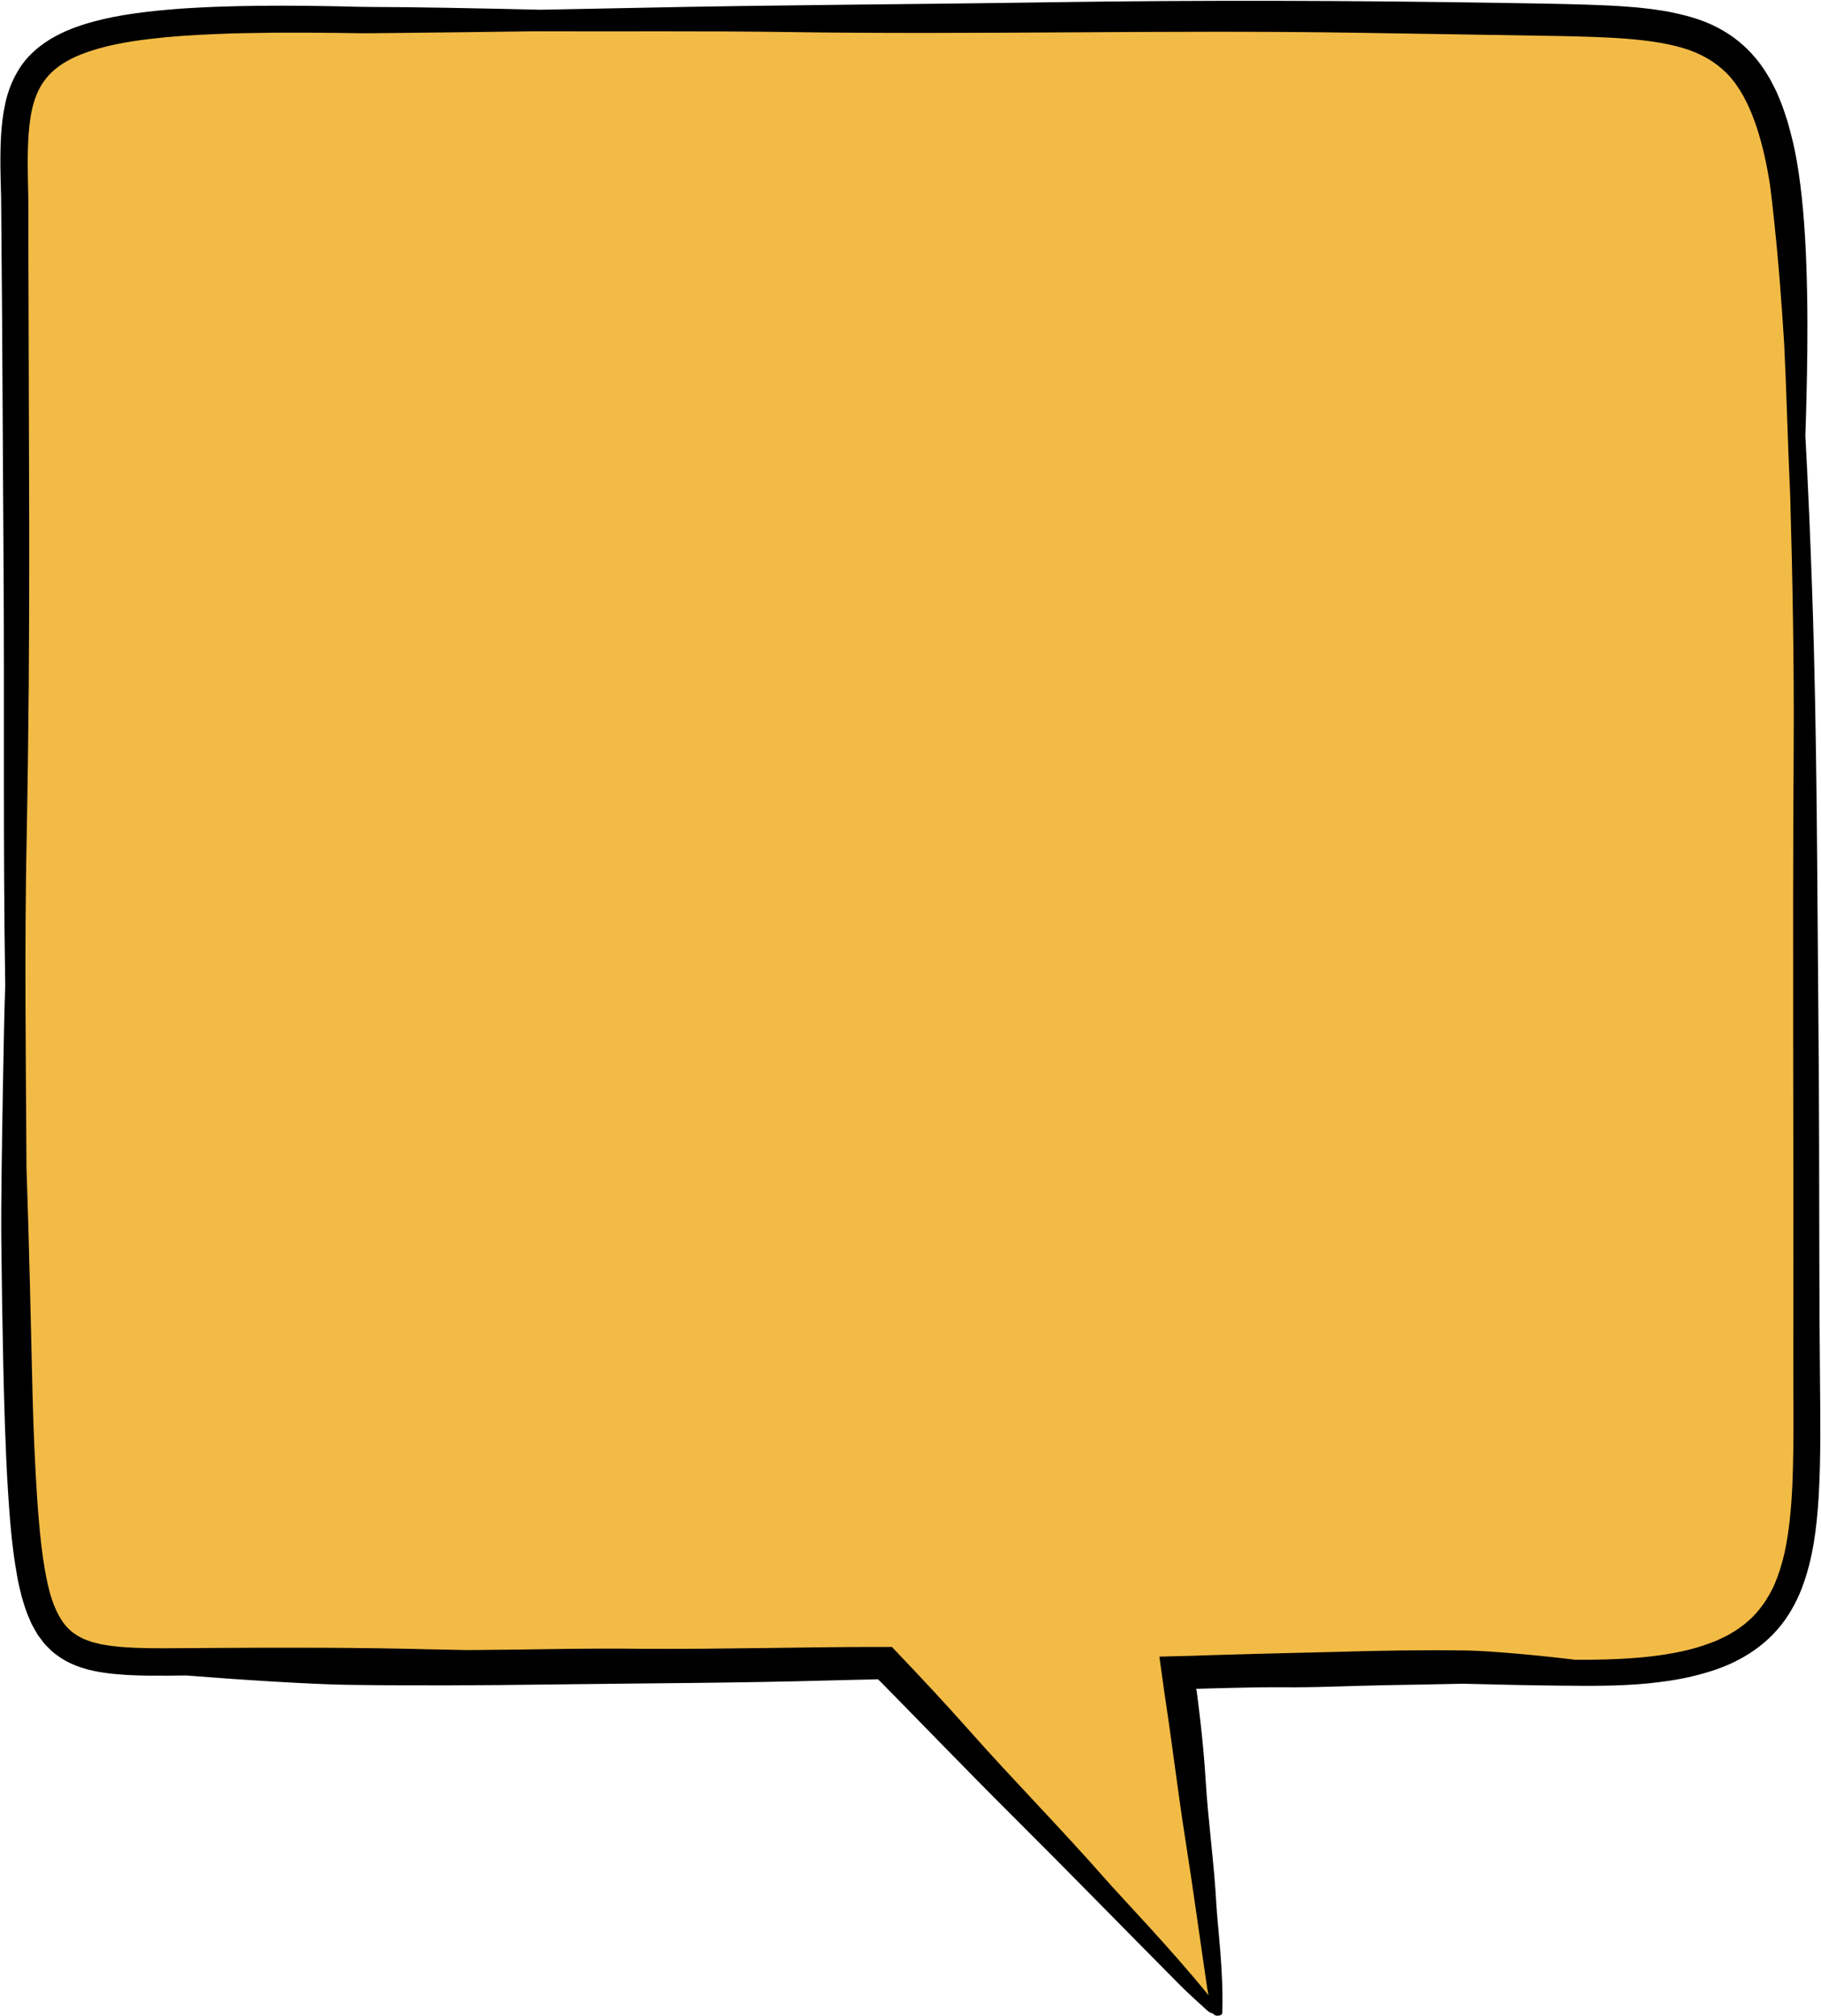 <?xml version="1.0" encoding="UTF-8" standalone="no"?><svg xmlns="http://www.w3.org/2000/svg" xmlns:xlink="http://www.w3.org/1999/xlink" fill="#000000" height="500.3" preserveAspectRatio="xMidYMid meet" version="1" viewBox="-0.1 -0.2 452.0 500.3" width="452" zoomAndPan="magnify"><g><g id="change1_1"><path d="M300.361,495.412c-1.867-1.69-3.791-3.436-5.562-5.222 c-5.127-5.169-10.239-10.354-15.35-15.539 c-8.586-8.71-17.463-17.716-26.281-26.497 c-5.843-5.819-11.657-11.742-17.068-17.276l-8.499-8.698l-6.927-7.061 l-1.725-1.652l-2.189,0.109l-4.624,0.092l-6.893,0.171 c-15.887,0.444-32.044,0.603-47.668,0.756 c-6.956,0.068-13.913,0.137-20.87,0.229 c-11.687,0.155-21.285,0.228-30.205,0.228c-7.283,0-13.997-0.048-20.525-0.147 c-8.829-0.134-26.61-1.261-39.612-2.305l-0.139-0.011l-0.139,0.002 c-2.228,0.03-4.46,0.058-6.712,0.058c-0.889,0-1.782-0.005-2.678-0.016 c-2.82-0.034-6.554-0.143-10.427-0.678c-4.23-0.61-7.269-1.65-9.828-3.368 l-0.432-0.311c-0.595-0.425-1.156-0.825-1.532-1.236l-1.177-1.175 c-0.15-0.165-0.278-0.346-0.409-0.523c-0.118-0.159-0.237-0.318-0.36-0.474 l-0.772-1.04l-0.662-1.156l-0.673-1.208c-0.105-0.223-0.198-0.447-0.292-0.671 l-0.208-0.49c-0.655-1.422-1.085-2.841-1.54-4.343L8.185,395.314l-0.239-0.987 c-0.345-1.418-0.672-2.758-0.877-4.06c-1.272-7.041-1.78-13.897-2.228-20.891 c-0.641-10.543-0.918-21.036-1.146-30.879 c-0.207-9.332-0.367-19.423-0.488-30.846c-0.092-8.437,0.132-22.573,0.391-37.544 c0.164-9.373,0.378-20.748,0.585-25.541l0.002-0.178 c-0.346-20.966-0.339-42.297-0.332-62.927 c0.005-14.168,0.01-28.82-0.1-43.223L3.403,78.489L3.158,48.654l-0.029-1.065 c-0.128-4.544-0.26-9.242,0.01-13.966c0.149-2.675,0.471-5.13,0.983-7.509 c0.538-2.547,1.484-4.997,2.74-7.097c1.702-2.987,4.637-5.683,8.295-7.644 c2.925-1.568,6.192-2.74,10.592-3.801c3.898-0.949,7.748-1.483,11.001-1.88 c1.79-0.204,3.665-0.418,5.495-0.551c1.701-0.156,3.503-0.284,5.565-0.396 c6.443-0.374,13.493-0.549,22.196-0.552c3.336,0,6.856,0.033,11.077,0.105 c1.594,0.019,3.163,0.06,4.73,0.1c2.078,0.054,4.226,0.109,6.368,0.112 c9.009,0.014,23.866,0.258,41.832,0.687l0.126,0 c8.155-0.149,16.309-0.307,24.462-0.479c20.398-0.434,41.154-0.658,61.227-0.875 c13.416-0.145,27.288-0.294,40.93-0.506c15.902-0.237,32.421-0.358,49.095-0.358 c20.189,0,41.437,0.177,63.156,0.526l1.976,0.032 c6.158,0.098,12.524,0.199,18.836,0.398c3.497,0.12,6.934,0.252,10.44,0.545 c1.279,0.082,2.521,0.223,3.835,0.373c0.474,0.054,0.947,0.108,1.419,0.159 l1.08,0.161c1.42,0.209,2.762,0.407,4.106,0.713 c2.945,0.63,6.732,1.584,10.257,3.459c3.284,1.705,6.222,4.091,8.522,6.916 c1.176,1.355,2.071,2.815,3.018,4.362l0.09,0.147l1.291,2.494 c0.243,0.458,0.441,0.948,0.649,1.467c0.133,0.329,0.266,0.658,0.409,0.985 c0.519,1.16,0.903,2.344,1.31,3.598c0.152,0.468,0.305,0.936,0.464,1.404 c0.432,1.489,0.863,3.121,1.354,5.131c1.334,5.71,2.362,13.808,2.886,22.773 c0.477,7.986,0.671,17.348,0.575,27.831c-0.07,6.951-0.239,14.344-0.486,21.378 l-0.005,0.134l0.008,0.134c0.651,11.843,1.209,24.633,1.705,39.102 c0.955,27.781,1.159,56.064,1.356,83.415c0.056,7.78,0.112,15.557,0.184,23.332 c0.147,16.38,0.177,33.036,0.204,49.143l0.017,9.501 c0.021,8.847,0.052,19.138,0.163,29.334l0.03,3.812 c0.069,8.346,0.141,16.976-0.371,25.558c-0.457,6.956-1.254,14.391-3.954,21.511 c-1.409,3.667-3.305,6.868-5.629,9.502c-2.335,2.67-5.374,5.01-8.799,6.779 c-2.909,1.531-6.207,2.71-10.401,3.722c-3.802,0.946-7.616,1.419-10.85,1.759 c-5.32,0.52-10.632,0.586-14.662,0.586c-2.079,0-4.142-0.02-6.185-0.04 l-0.914-0.009c-5.741-0.048-13.768-0.205-23.863-0.466h-0.147 c-6.127,0.144-12.254,0.246-18.383,0.348l-0.795,0.013 c-3.133,0.052-6.265,0.148-9.398,0.244c-4.523,0.139-9.199,0.281-13.777,0.281 c-0.922,0-1.845-0.005-2.767-0.018l-0.506-0.001c-3.704,0-7.758,0.058-12.758,0.182 l-8.074,0.224l-0.622,0.224l-0.297,0.134l-0.079,0.042 c-0.483,0.258-0.878,0.606-1.173,1.035l-0.967,1.407l0.706,1.506l0.103,0.798 c0.292,2.285,0.57,4.572,0.826,6.863c0.562,5.013,0.959,9.499,1.215,13.715 c0.305,5.038,0.816,10.108,1.311,15.01c0.535,5.296,1.087,10.771,1.369,16.143 c0.077,1.452,0.255,3.407,0.461,5.671 C299.753,483.209,300.322,489.441,300.361,495.412z" fill="#f2bb45"/></g><g id="change2_1"><path d="M451.651,341.893c-0.106-9.774-0.14-19.53-0.164-29.308 c-0.038-19.547-0.044-39.105-0.221-58.665c-0.332-35.582-0.318-71.223-1.542-106.822 c-0.447-13.056-0.989-26.114-1.707-39.164c0.217-6.17,0.408-13.601,0.488-21.456 c0.083-9.213-0.042-19.01-0.581-28.031c-0.527-9.017-1.556-17.277-2.966-23.307 c-0.433-1.773-0.89-3.548-1.406-5.32c-0.604-1.77-1.1-3.547-1.886-5.3 c-0.383-0.876-0.684-1.764-1.142-2.627l-1.341-2.59 c-1.031-1.682-2.054-3.385-3.394-4.926c-2.556-3.139-5.854-5.807-9.432-7.665 c-3.581-1.906-7.341-2.953-10.995-3.734c-1.842-0.42-3.651-0.647-5.469-0.925 c-1.797-0.192-3.61-0.431-5.385-0.544c-3.573-0.298-7.09-0.433-10.593-0.554 c-6.998-0.221-13.902-0.319-20.859-0.43c-37.472-0.602-74.912-0.727-112.345-0.168 c-34.045,0.526-68.126,0.657-102.174,1.38 c-8.15,0.172-16.302,0.33-24.454,0.479 c-15.955-0.381-31.905-0.673-41.9-0.688c-3.693-0.004-7.348-0.168-11.05-0.211 c-3.706-0.063-7.415-0.106-11.129-0.106c-7.429,0.001-14.874,0.121-22.357,0.556 c-1.87,0.102-3.742,0.227-5.62,0.399c-1.874,0.137-3.756,0.351-5.638,0.565 c-3.766,0.46-7.545,1.017-11.339,1.941c-3.784,0.912-7.613,2.094-11.302,4.072 c-3.647,1.955-7.246,4.882-9.445,8.741c-1.521,2.544-2.528,5.308-3.096,8 c-0.581,2.696-0.9,5.362-1.045,7.967c-0.298,5.203-0.123,10.28,0.014,15.226 l0.244,29.828c0.117,19.917,0.234,39.833,0.351,59.754 c0.27,35.358-0.152,70.777,0.432,106.176c-0.193,4.48-0.393,14.502-0.587,25.618 c-0.235,13.623-0.485,28.889-0.391,37.627c0.109,10.287,0.26,20.579,0.489,30.884 c0.239,10.307,0.52,20.623,1.152,31.001c0.449,7.002,0.968,14.029,2.258,21.164 c0.28,1.777,0.757,3.579,1.183,5.37c0.552,1.8,1.055,3.602,1.881,5.394 c0.195,0.447,0.369,0.896,0.584,1.34l0.735,1.319l0.75,1.31l0.929,1.249 c0.322,0.409,0.605,0.839,0.964,1.223l1.124,1.118 c0.717,0.783,1.61,1.361,2.462,1.982c3.527,2.38,7.474,3.347,11.121,3.873 c3.682,0.509,7.269,0.663,10.8,0.706c3.194,0.038,6.333-0.001,9.466-0.043 c12.684,1.018,30.619,2.175,39.806,2.314c16.933,0.257,33.872,0.144,50.814-0.081 c22.858-0.304,45.714-0.347,68.572-0.986l6.881-0.17l3.442-0.071l0.861-0.016 l0.414-0.008l0.177-0.009l0.726-0.036l0.459,0.438l0.273,0.266l0.533,0.542 l2.131,2.168l4.255,4.343l8.5,8.698c5.669,5.797,11.35,11.583,17.096,17.304 c13.969,13.91,27.733,28.028,41.618,42.024c2.206,2.224,4.553,4.308,6.871,6.415 c0.434,0.394,0.926,0.688,1.414,0.729c0.246,0.387,0.693,0.646,1.463,0.545 c0.988-0.129,0.857-0.699,0.874-1.233c0.301-9.864-1.208-21.2-1.466-26.112 c-0.549-10.418-2.051-20.752-2.683-31.177c-0.281-4.636-0.711-9.256-1.227-13.866 c-0.258-2.305-0.538-4.608-0.831-6.91l-0.111-0.863l-0.056-0.431l-0.013-0.099 l-0.003-0.002l-0.005-0.004c-0.014-0.013-0.029-0.029-0.045-0.051 c-0.032-0.043-0.069-0.107-0.11-0.194c0.02-0.029,0.058-0.06,0.117-0.092 l0.104-0.047l0.031-0.012l0.016-0.006l0.198-0.006l0.822-0.024l6.574-0.18 c4.383-0.109,8.766-0.187,13.149-0.181c8.681,0.118,17.356-0.362,26.033-0.507 c6.4-0.107,12.799-0.212,19.198-0.362c9.308,0.241,17.758,0.416,23.912,0.468 c7.178,0.068,14.629,0.175,22.1-0.554c3.737-0.392,7.492-0.894,11.239-1.826 c3.737-0.902,7.498-2.092,11.07-3.971c3.567-1.843,6.944-4.343,9.665-7.455 c2.737-3.1,4.763-6.724,6.182-10.417c2.82-7.437,3.658-15.016,4.143-22.391 C451.899,361.491,451.717,351.679,451.651,341.893z M445.112,185.797 c-0.306,49.019,0.021,98.062-0.083,147.189 c-0.068,11.821,0.248,23.622-0.229,35.229 c-0.27,5.79-0.778,11.536-1.968,17.023c-0.64,2.721-1.452,5.367-2.527,7.859 c-1.127,2.457-2.532,4.733-4.258,6.73l-1.171,1.281l-1.295,1.161 c-0.416,0.405-0.884,0.752-1.363,1.088c-0.478,0.336-0.928,0.708-1.426,1.02 c-1.026,0.585-1.993,1.255-3.098,1.732c-0.54,0.256-1.07,0.528-1.616,0.775 l-1.691,0.655c-4.534,1.716-9.459,2.684-14.451,3.272 c-5.001,0.585-10.088,0.798-15.184,0.858l-3.791,0.011 c-7.973-0.985-20.848-2.214-27.158-2.311 c-10.656-0.163-21.314,0.034-31.974,0.343c-6.729,0.167-13.454,0.335-20.181,0.502 l-10.091,0.286l-5.415,0.18l-8.463,0.215l0.651,4.712l0.56,4.029l0.394,2.628 l0.712,4.859l1.348,9.728c0.883,6.488,1.761,12.977,2.784,19.447 c1.938,12.261,3.594,24.559,5.416,36.835c0.089,0.597,0.199,1.191,0.317,1.784 c-9.388-11.616-20.936-23.516-25.796-29.052 c-10.929-12.448-22.59-24.247-33.596-36.655c-2.883-3.25-5.804-6.463-8.754-9.649 l-4.446-4.76l-5.973-6.305l-9.669,0.017l-7.497,0.067l-14.995,0.19 c-9.997,0.131-19.994,0.246-29.991,0.184c-13.795-0.194-27.583,0.224-41.374,0.299 c-0.704,0.004-1.407,0.008-2.111,0.011c-3.212-0.052-6.423-0.113-9.635-0.196 c-17.427-0.451-34.858-0.435-52.291-0.331l-13.063,0.08 c-4.312,0.01-8.582-0.054-12.62-0.519c-1.016-0.104-1.967-0.308-2.956-0.452 c-0.479-0.095-0.928-0.229-1.394-0.34c-0.45-0.131-0.954-0.195-1.36-0.378 c-0.847-0.322-1.739-0.59-2.468-1.037c-0.814-0.351-1.455-0.893-2.148-1.374 c-2.587-2.111-4.263-5.545-5.369-9.399c-1.026-3.727-1.667-7.728-2.163-11.778 c-0.467-4.066-0.824-8.182-1.096-12.326c-0.544-8.288-0.884-16.644-1.107-25.011 c-0.463-18.816-0.852-37.667-1.513-56.508 c-0.157-27.3-0.517-54.634,0.039-81.98 c0.487-24.976,0.665-49.975,0.645-74.983L6.935,57.678 c-0-3.014,0.033-6.02-0.015-9.04c-0.081-3.049-0.135-5.986-0.14-8.942 c0.01-2.938,0.104-5.838,0.406-8.638c0.305-2.795,0.843-5.484,1.832-7.853 c0.982-2.373,2.429-4.401,4.363-6.051c1.926-1.657,4.315-2.933,6.882-3.956 c5.2-1.989,10.995-3.043,16.829-3.731c5.125-0.624,10.333-0.953,15.552-1.18 c5.218-0.245,10.464-0.314,15.708-0.374c5.253-0.023,10.496-0.007,15.77,0.061 c2.64,0.02,5.285,0.116,7.921,0.072l7.911-0.08 c10.743-0.112,21.484-0.244,32.224-0.4c21.106,0.09,42.231-0.124,63.349,0.188 c46.929,0.698,93.859-0.565,140.768,0.171c11.279,0.179,22.553,0.358,33.828,0.537 l16.909,0.279c5.627,0.121,11.231,0.252,16.722,0.684 c4.806,0.392,9.546,1.005,13.911,2.303c4.373,1.285,8.175,3.479,11.17,6.605 c2.965,3.169,5.052,7.298,6.63,11.693c1.578,4.409,2.668,9.107,3.487,13.879 c0.103,0.576,0.192,1.155,0.288,1.733c0.215,1.675,0.417,3.355,0.605,5.034 c0.759,6.765,1.397,13.49,1.886,19.824c0.403,5.125,0.742,9.979,1.02,14.394 c0.284,5.915,0.516,11.838,0.717,17.766c0.235,6.703,0.473,13.412,0.784,20.101 c0.002,0.048,0.006,0.1,0.008,0.148 C444.858,143.84,445.244,164.817,445.112,185.797z" fill="inherit"/></g></g></svg>